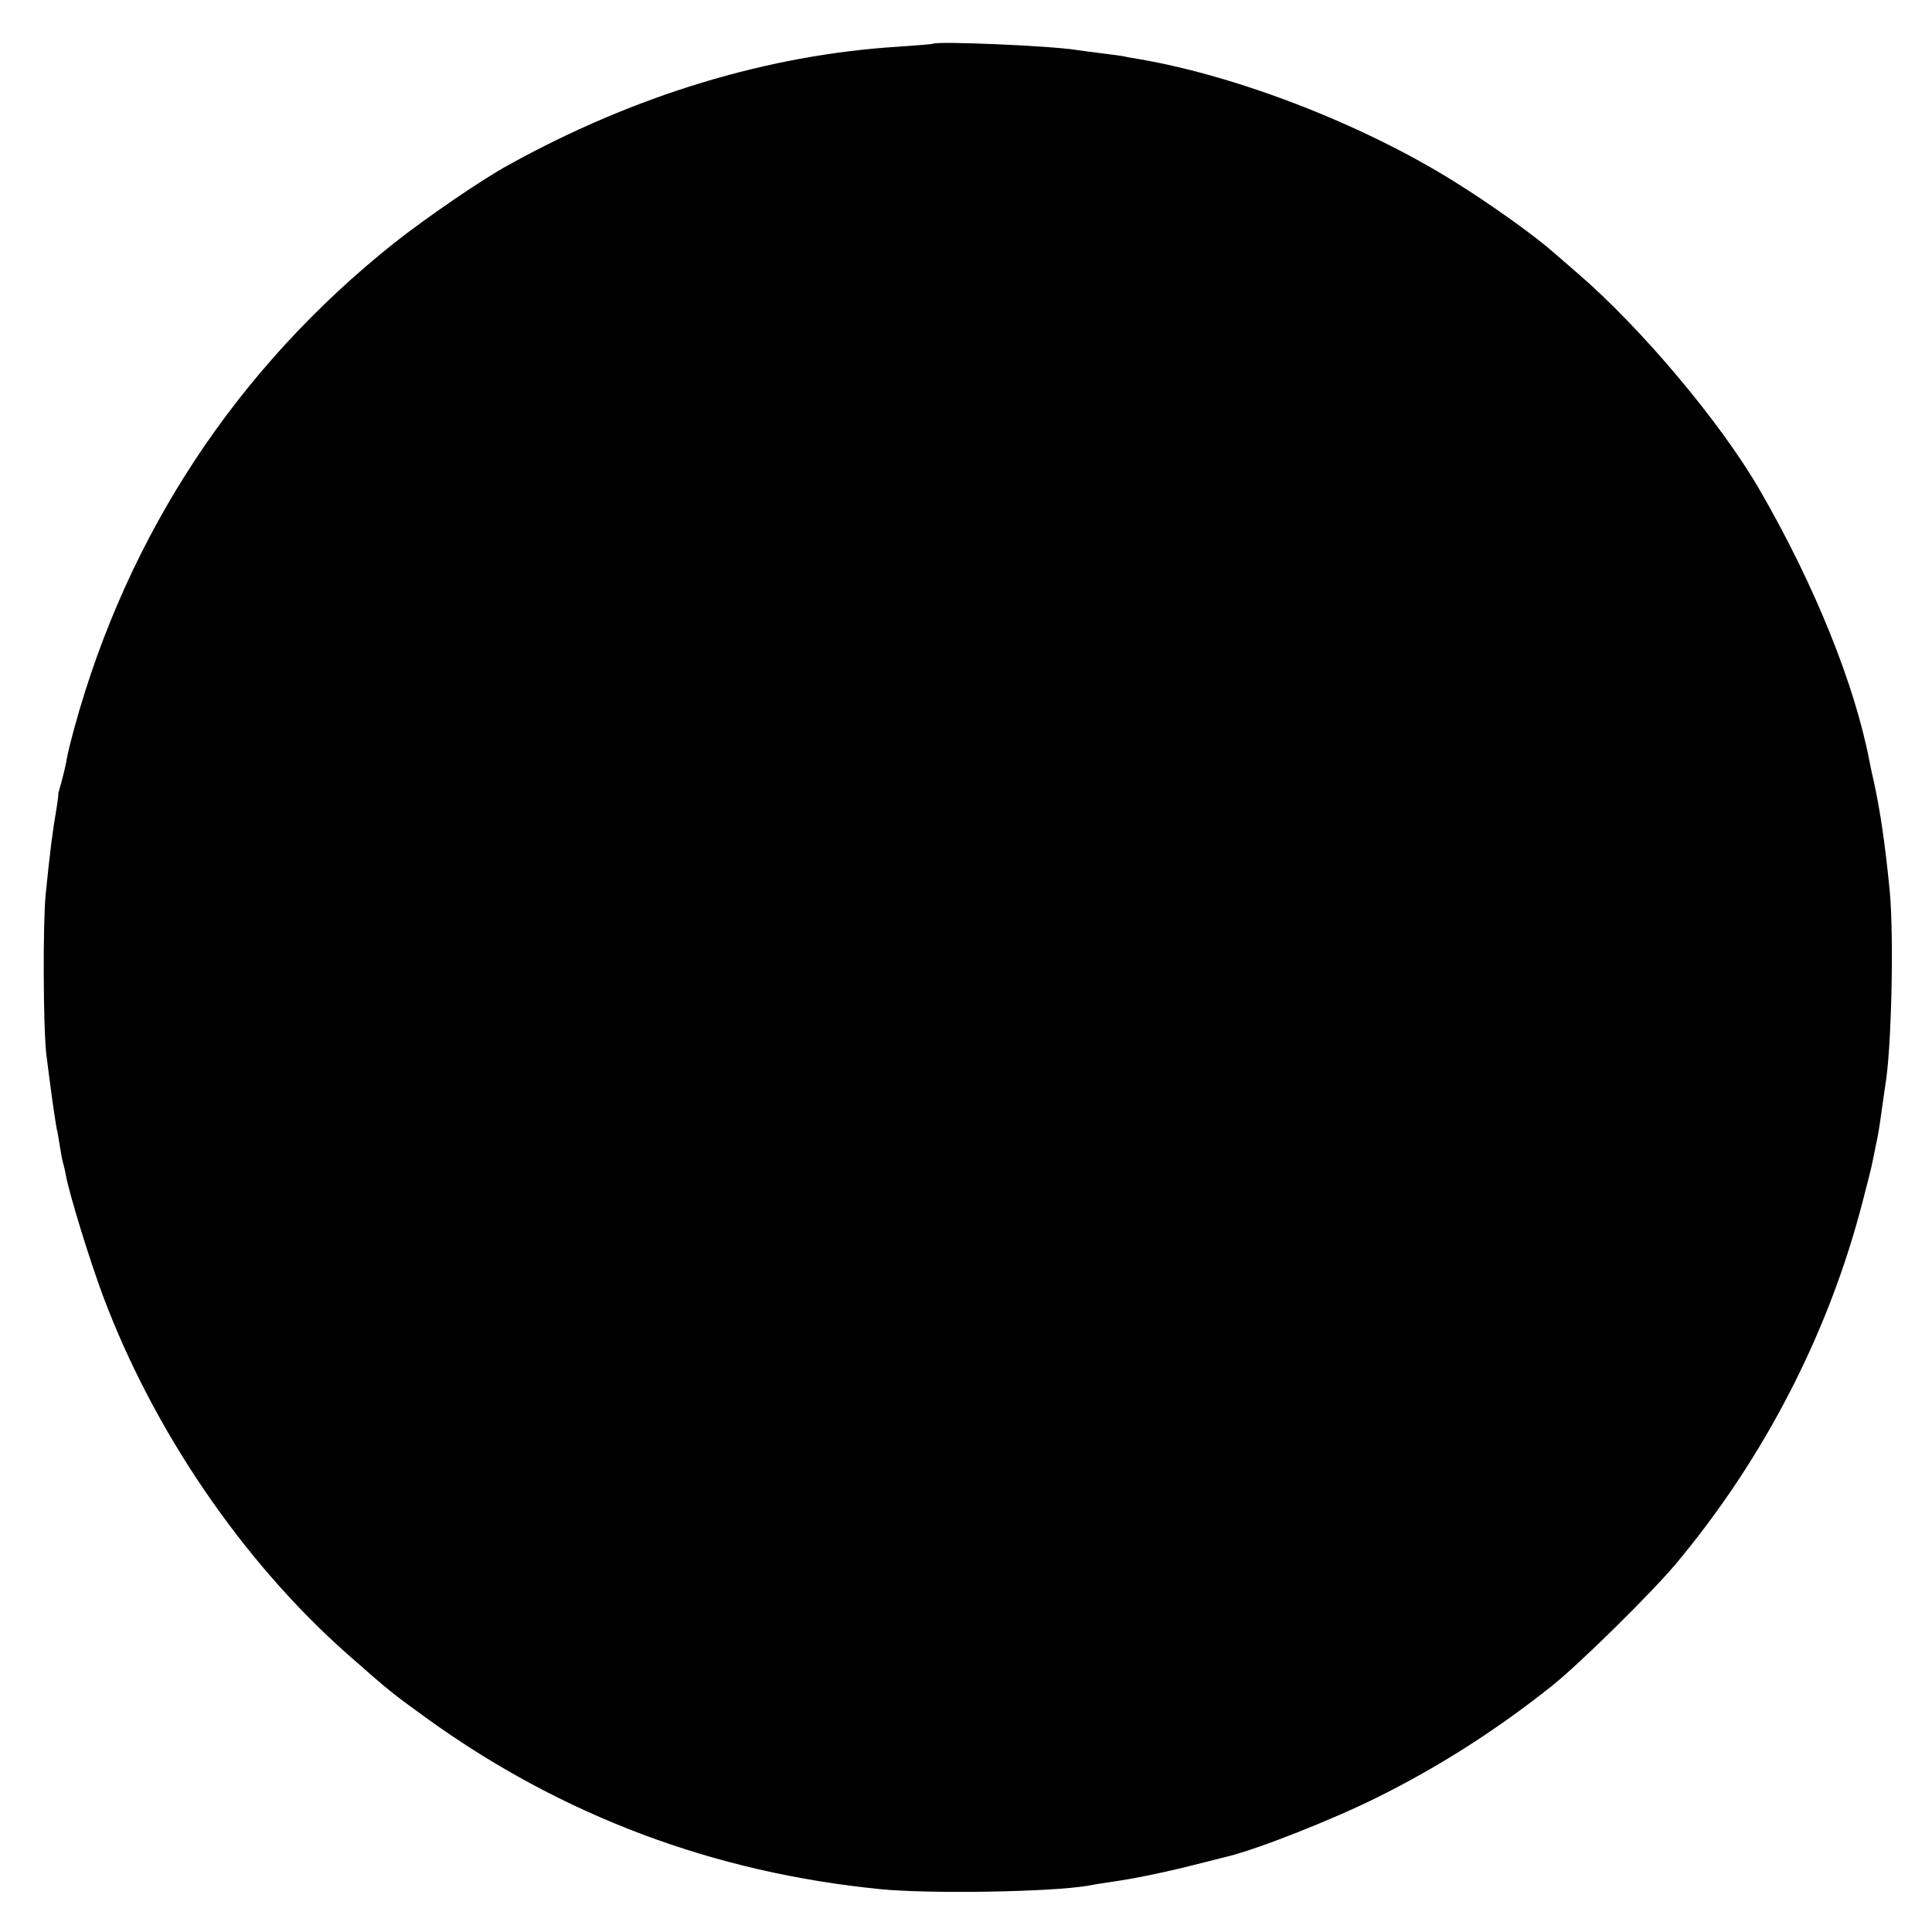 <?xml version="1.0" standalone="no"?>
<!DOCTYPE svg PUBLIC "-//W3C//DTD SVG 20010904//EN"
 "http://www.w3.org/TR/2001/REC-SVG-20010904/DTD/svg10.dtd">
<svg version="1.0" xmlns="http://www.w3.org/2000/svg"
 width="600pt" height="600pt" viewBox="0 0 600 600"
 preserveAspectRatio="xMidYMid meet">
<g transform="translate(0,600) scale(0.1,-0.1)"
fill="#000000" stroke="none">
<path d="M2897 5864 c-1 -1 -49 -5 -107 -9 -405 -25 -820 -151 -1210 -367 -83
-45 -256 -164 -355 -242 -489 -389 -828 -903 -994 -1506 -11 -41 -23 -88 -25
-105 -3 -16 -10 -45 -15 -63 -5 -18 -10 -35 -10 -37 1 -3 -2 -22 -5 -43 -12
-68 -21 -138 -34 -268 -9 -86 -8 -415 2 -499 14 -112 25 -191 32 -230 3 -11 7
-36 10 -55 3 -19 7 -43 10 -52 3 -10 7 -28 9 -40 12 -62 72 -257 115 -373 157
-419 434 -825 760 -1113 134 -118 136 -119 249 -201 417 -300 888 -477 1406
-528 153 -15 529 -9 645 11 14 3 59 10 100 16 41 6 129 24 195 40 66 17 129
32 139 35 94 23 327 115 465 184 193 96 369 209 539 344 87 69 312 291 388
382 274 328 474 717 579 1125 14 54 28 108 30 121 3 13 7 35 10 49 9 41 12 62
20 120 4 30 9 62 10 70 19 108 27 456 14 600 -14 145 -29 247 -49 340 -6 25
-12 54 -14 65 -46 240 -171 550 -342 845 -121 209 -367 501 -563 670 -35 30
-69 60 -75 65 -56 50 -195 150 -311 222 -282 176 -668 326 -975 379 -25 4 -47
8 -50 9 -3 1 -32 5 -65 9 -33 4 -70 9 -83 11 -82 13 -435 28 -445 19z"/>
</g>
</svg>
